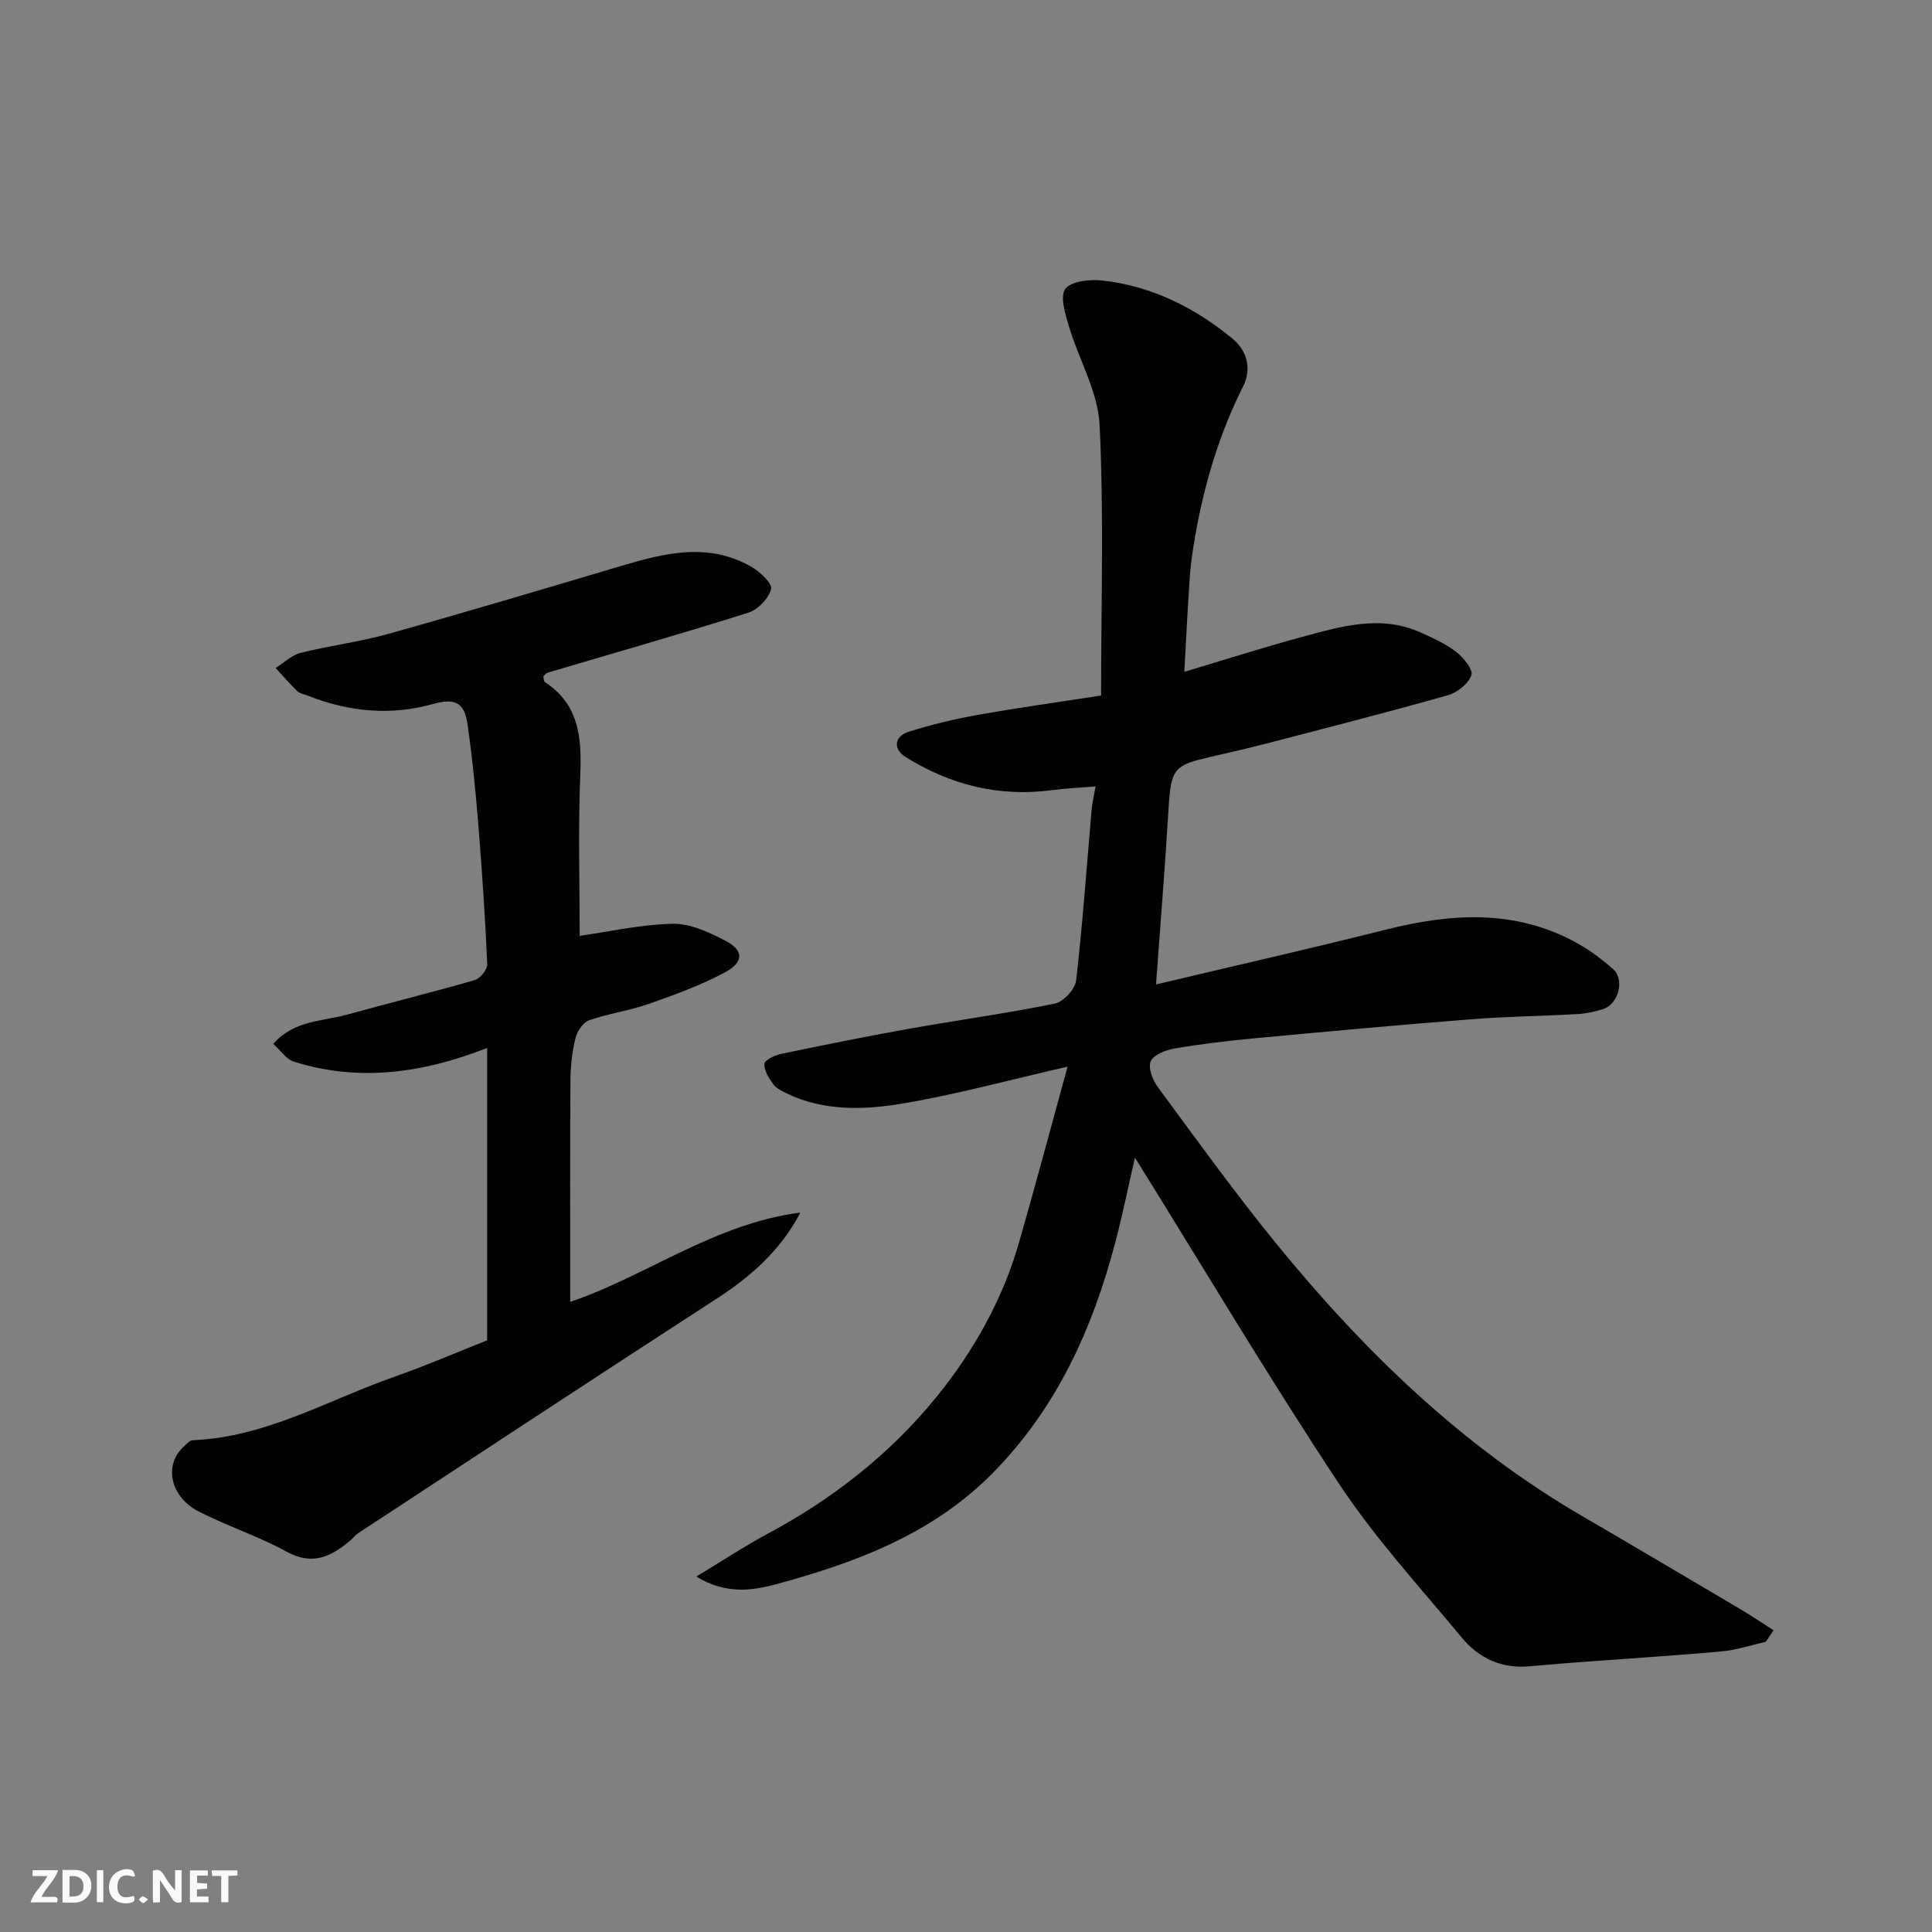 <svg enable-background="new 0 0 400 400" viewBox="0 0 400 400" xmlns="http://www.w3.org/2000/svg"><rect x="0" y="0" width="400" height="400" fill="#808080" stroke="none"/><g fill="#fafafb"><path d="m37.59 393.81c-.92.31-1.52.05-2-.78-.7-1.2-1.52-2.34-2.47-3.78v4.59c-.55.03-.95.05-1.41.07-.03-.37-.06-.64-.06-.91 0-1.91 0-3.81 0-5.7 1.13-.41 1.77-.03 2.29.91.62 1.11 1.38 2.14 2.31 3.19v-4.2h1.35v6.61z"/><path d="m12.94 393.88v-6.75c1.9.19 3.93-.54 5.37 1.29.8 1.01.78 2.88.03 3.97-1.37 1.97-3.4 1.51-5.4 1.49m1.45-1.22c2.04.12 2.92-.58 2.89-2.21-.03-1.51-.98-2.19-2.89-2z"/><path d="m11.81 393.87h-5.49c.68-2.18 2.47-3.48 3.51-5.45h-3.08v-1.21h5.29c-.71 2.13-2.44 3.48-3.47 5.51.86 0 1.63.04 2.39-.01.79-.05 1.14.21.85 1.16"/><path d="m39.33 393.86v-6.61h3.7v1.07h-2.22v1.52c.68.04 1.34.09 2.07.13v1.07c-.72.05-1.38.09-2.1.14v1.48h2.4v1.19h-3.85z"/><path d="m27.71 388.56c-1.15-.3-2.46-.61-3.1.64-.37.73-.41 1.93-.06 2.67.63 1.35 1.99.93 3.17.68.35.94-.01 1.32-.93 1.46-1.62.25-3.05-.27-3.76-1.48-.73-1.24-.6-3.03.31-4.17.88-1.11 2.71-1.7 4-1.16.32.13.44.74.65 1.12-.1.08-.19.16-.28.24"/><path d="m49.15 387.24v1.07c-.59.02-1.17.05-1.87.08v5.44h-1.48v-5.44h-1.85c-.05-.4-.08-.73-.13-1.15z"/><path d="m20.06 387.21h1.33v6.62h-1.33z"/><path d="m30.68 393.25c-.49.38-.8.79-1.05.76-.32-.05-.6-.45-.9-.7.26-.24.51-.64.8-.67.29-.04.62.3 1.15.61"/></g><path d="m221.03 220.84c-12.52 2.86-23.34 5.84-34.37 7.67-7.91 1.31-16.13 1.55-23.78-2.13-1.02-.49-2.17-1.05-2.79-1.91-.9-1.24-1.89-2.81-1.84-4.2.03-.74 2.08-1.77 3.35-2.04 8.78-1.84 17.57-3.62 26.39-5.2 10.12-1.81 20.33-3.19 30.4-5.25 1.78-.36 4.2-2.97 4.41-4.77 1.36-11.76 2.18-23.58 3.21-35.37.12-1.41.47-2.8.82-4.82-3.16.26-6.09.38-8.99.77-11.01 1.47-21.14-1.09-30.42-6.91-2.48-1.56-2.34-4.2.69-5.17 4.62-1.47 9.38-2.61 14.15-3.47 8.47-1.51 17-2.69 25.71-4.04 0-19.08.59-37.59-.31-56.03-.33-6.86-4.29-13.5-6.32-20.32-.77-2.58-1.95-6.34-.77-7.85 1.29-1.65 5.2-2.01 7.82-1.71 10.15 1.17 19.02 5.63 26.83 12.06 3.02 2.49 3.94 6.28 2.17 9.81-4.95 9.85-8.06 20.24-9.94 31.04-.48 2.74-.91 5.5-1.1 8.27-.46 6.51-.77 13.03-1.15 19.82 8.33-2.48 16.21-5.01 24.19-7.17 8.18-2.21 16.45-4.74 24.86-.92 2.51 1.14 5.1 2.3 7.24 3.97 1.5 1.18 3.54 3.67 3.15 4.81-.61 1.76-2.9 3.6-4.83 4.15-12.51 3.54-25.12 6.76-37.71 10.04-4.25 1.1-8.55 2.04-12.83 3.06-6.25 1.48-6.88 2.64-7.33 10.33-.71 12-1.7 23.99-2.6 36.46 16.15-3.84 31.9-7.4 47.55-11.34 13.58-3.42 26.87-4.28 39.61 2.77 2.69 1.49 5.22 3.39 7.52 5.45 2.4 2.15 1.05 7.2-2.07 8.2-1.69.54-3.48.95-5.25 1.05-7.43.42-14.88.5-22.3 1.09-14.91 1.17-29.81 2.54-44.7 3.93-5.54.52-11.08 1.18-16.57 2.12-1.81.31-4.34 1.31-4.9 2.66-.57 1.38.44 3.93 1.53 5.39 8.06 10.92 16 21.95 24.57 32.45 18.06 22.14 38.38 41.83 63.29 56.33 10.85 6.31 21.65 12.71 32.46 19.1 2.42 1.43 4.75 3 7.12 4.51-.53.79-1.07 1.59-1.6 2.38-3.02.68-6.02 1.7-9.08 1.98-9.18.85-18.4 1.41-27.6 2.1-4.1.31-8.2.63-12.3 1-5.71.53-10.42-1.66-13.93-5.89-8.69-10.48-17.98-20.6-25.46-31.9-14.57-22.01-28.07-44.72-42.25-67.53-1.33 5.76-2.52 11.63-4.03 17.4-4.7 17.94-12.13 34.43-25.4 47.89-12.43 12.61-28.22 18.52-44.76 23.01-5.28 1.43-10.57 2.11-16.63-1.56 5.43-3.27 10.02-6.32 14.86-8.91 13.39-7.17 25.22-16.45 34.74-28.12 7.71-9.46 13.81-20.21 17.22-32.15 3.35-11.65 6.48-23.39 10.05-36.39z" fill="#010100"/><path d="m165.7 251.06c-4.2 8.01-10.42 13.35-17.54 17.96-24.77 16.03-49.41 32.28-74.08 48.46-.55.36-.94.94-1.45 1.37-3.94 3.34-7.82 5.4-13.24 2.43-5.84-3.2-12.27-5.29-18.21-8.32-5.92-3.01-7.31-9.6-3.22-13.37.59-.55 1.28-1.39 1.95-1.41 15.12-.61 28-8.32 41.78-13.15 6.43-2.26 12.7-4.97 19.17-7.53 0-19.95 0-39.92 0-60.53-13.2 5.18-26.48 7.1-40.03 2.83-1.54-.48-2.67-2.27-4.25-3.68 4.32-4.92 10.2-4.64 15.35-6.07 8.77-2.44 17.61-4.6 26.35-7.13 1.13-.33 2.64-2.19 2.6-3.29-.42-9.54-1.06-19.08-1.82-28.6-.54-6.7-1.2-13.4-2.11-20.06-.53-3.9-1.21-6.96-7.18-5.25-8.59 2.47-17.53 1.72-26.01-1.69-.75-.3-1.67-.42-2.21-.94-1.58-1.51-3-3.18-4.48-4.79 1.72-1.08 3.31-2.67 5.19-3.14 5.99-1.51 12.19-2.25 18.13-3.92 16.12-4.51 32.17-9.3 48.22-14.07 9.04-2.69 18.07-4.94 26.96.18 1.78 1.02 4.38 3.46 4.08 4.6-.5 1.95-2.71 4.26-4.69 4.89-13.79 4.36-27.71 8.32-41.58 12.43-.29.09-.51.42-.9.77.11.4.08 1.02.35 1.19 7.07 4.63 7.62 11.48 7.31 19.13-.46 11.4-.12 22.83-.12 33.4 5.89-.83 12.56-2.35 19.26-2.5 3.62-.08 7.5 1.74 10.87 3.49 3.91 2.02 3.92 4.46-.19 6.64-5 2.66-10.41 4.62-15.77 6.5-3.98 1.39-8.25 1.95-12.22 3.35-1.26.44-2.49 2.3-2.83 3.72-.69 2.84-1.02 5.84-1.04 8.77-.1 15.25-.04 30.51-.04 45.81 15.63-5.28 30-16.26 47.64-18.48z" fill="#010100"/></svg>